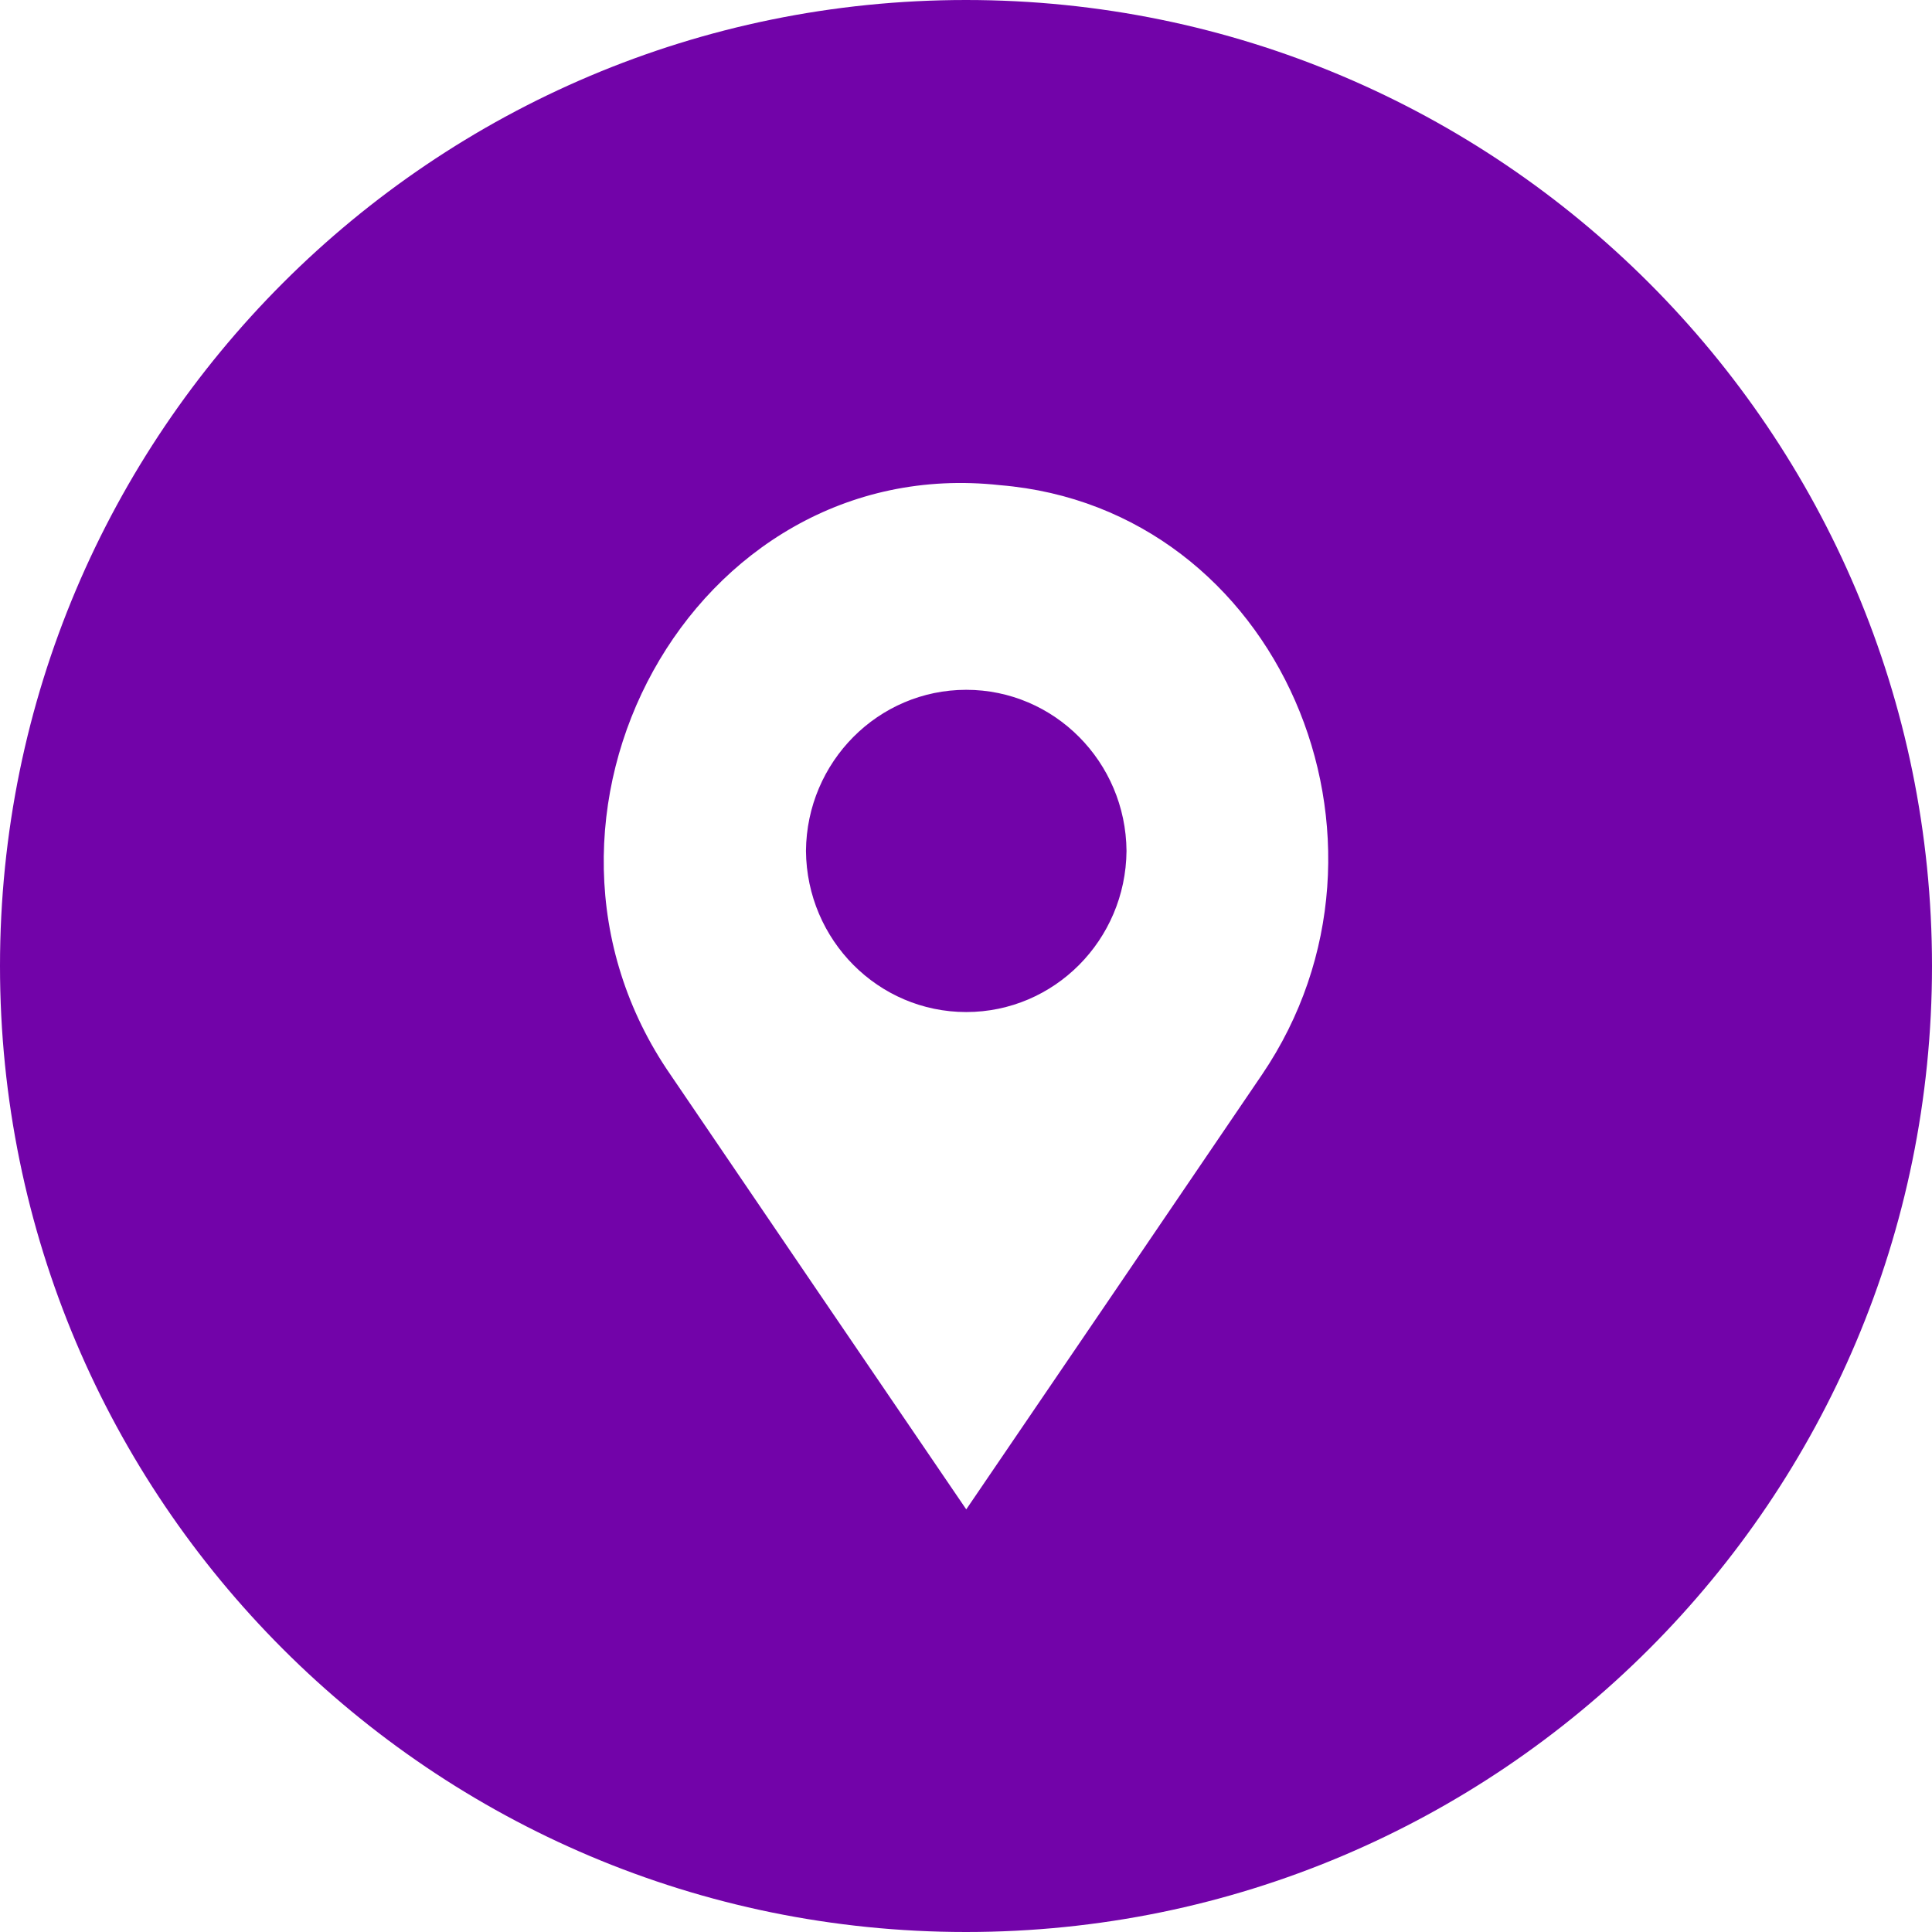 <?xml version="1.0" encoding="UTF-8"?> <svg xmlns="http://www.w3.org/2000/svg" width="24" height="24" viewBox="0 0 24 24" fill="none"><path d="M12 0C18.627 0 24 5.373 24 12C24 18.627 18.627 24 12 24C5.373 24 0 18.627 0 12C0 5.373 5.373 0 12 0ZM12.423 6.027C8.597 5.606 6.124 10.159 8.33 13.352C9.244 14.699 11.086 17.404 12.003 18.75C12.919 17.407 14.762 14.697 15.676 13.351C17.648 10.445 15.89 6.313 12.423 6.027ZM12.003 8.569C13.096 8.569 13.985 9.463 13.994 10.571C13.984 11.679 13.096 12.572 12.003 12.572C10.91 12.572 10.022 11.679 10.012 10.571C10.021 9.463 10.91 8.569 12.003 8.569Z" fill="#7203A9"></path></svg> 